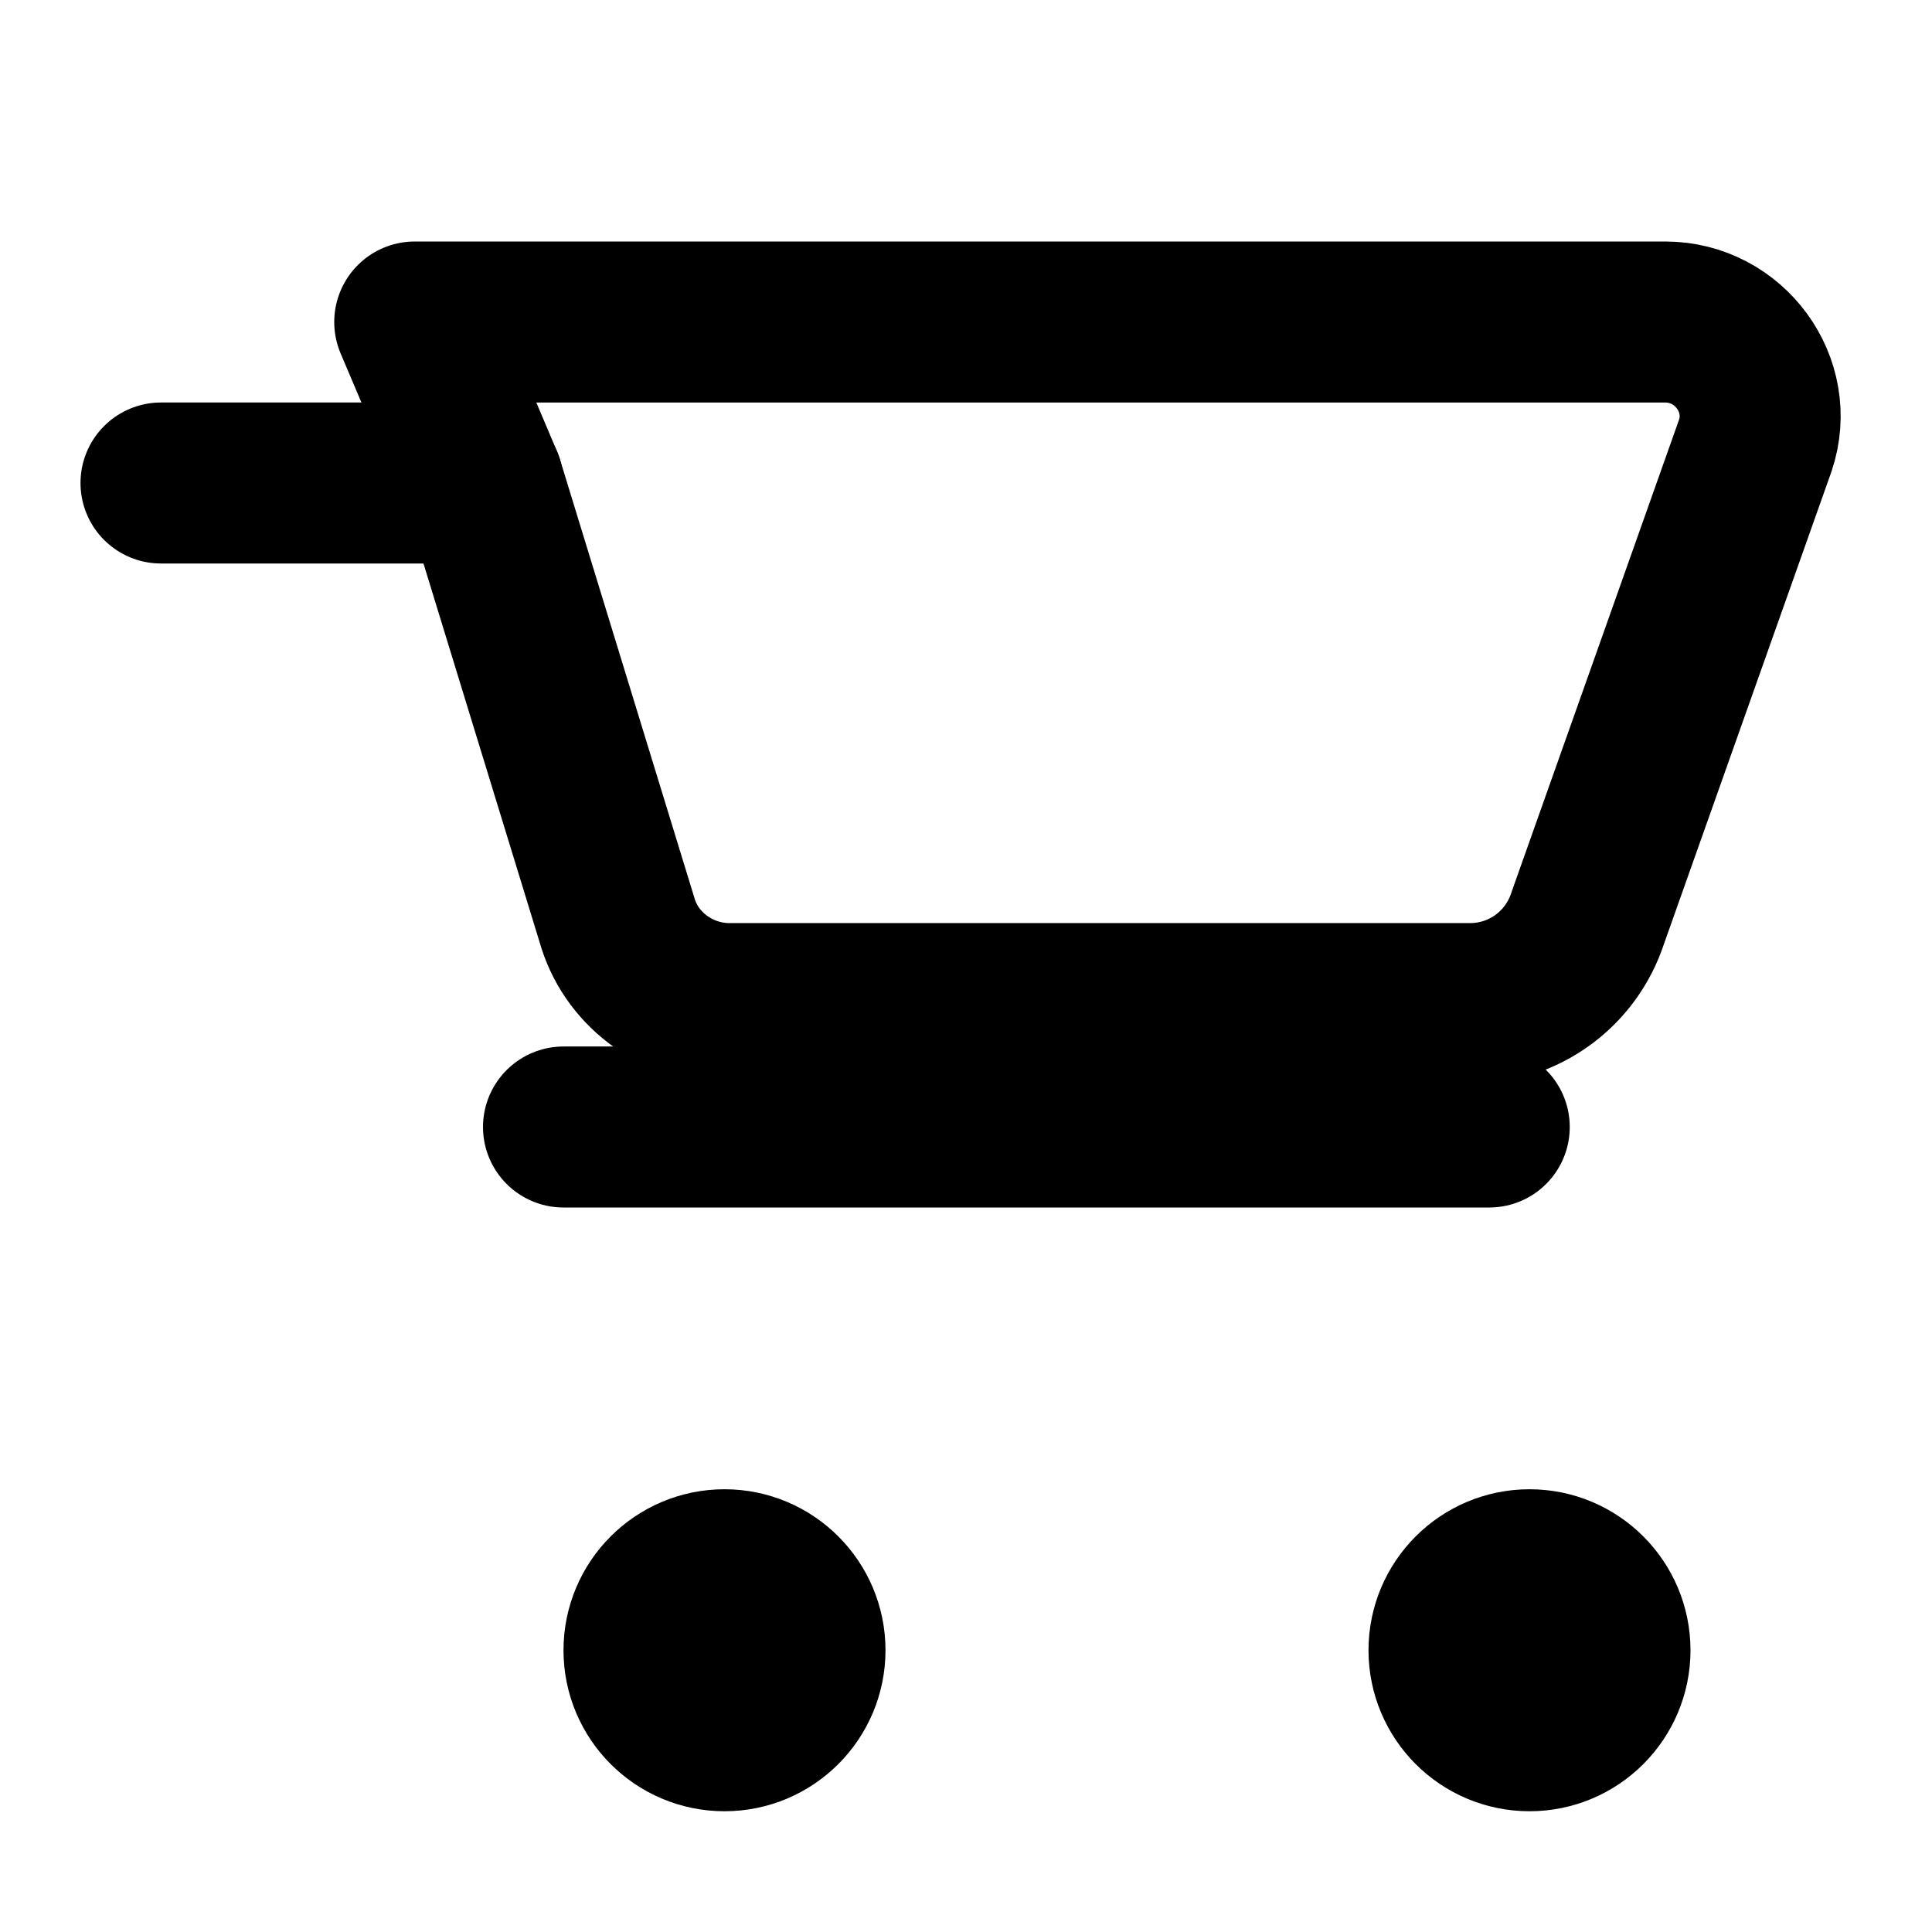 <svg width="80px" height="80px" viewBox="0 0 24 24" fill="none" xmlns="http://www.w3.org/2000/svg">
  <path d="M6 6H2" stroke="#000" stroke-width="2" stroke-linecap="round" stroke-linejoin="round"/>
  <path d="M6 6L7.68 11.479C7.87 12.069 8.441 12.467 9.06 12.467H18.26C18.928 12.467 19.517 12.041 19.725 11.4L21.805 5.534C22.058 4.785 21.484 4 20.686 4H5.152L6 6Z" stroke="#000" stroke-width="2" stroke-linecap="round" stroke-linejoin="round"/>
  <path d="M10 20.5C10 21.052 9.552 21.5 9 21.5C8.448 21.5 8 21.052 8 20.5C8 19.948 8.448 19.5 9 19.5C9.552 19.5 10 19.948 10 20.5Z" stroke="#000" stroke-width="2" stroke-linecap="round" stroke-linejoin="round"/>
  <path d="M20 20.5C20 21.052 19.552 21.5 19 21.5C18.448 21.5 18 21.052 18 20.5C18 19.948 18.448 19.5 19 19.5C19.552 19.5 20 19.948 20 20.5Z" stroke="#000" stroke-width="2" stroke-linecap="round" stroke-linejoin="round"/>
  <path d="M7 14H18.5" stroke="#000" stroke-width="2" stroke-linecap="round" stroke-linejoin="round"/>
</svg>